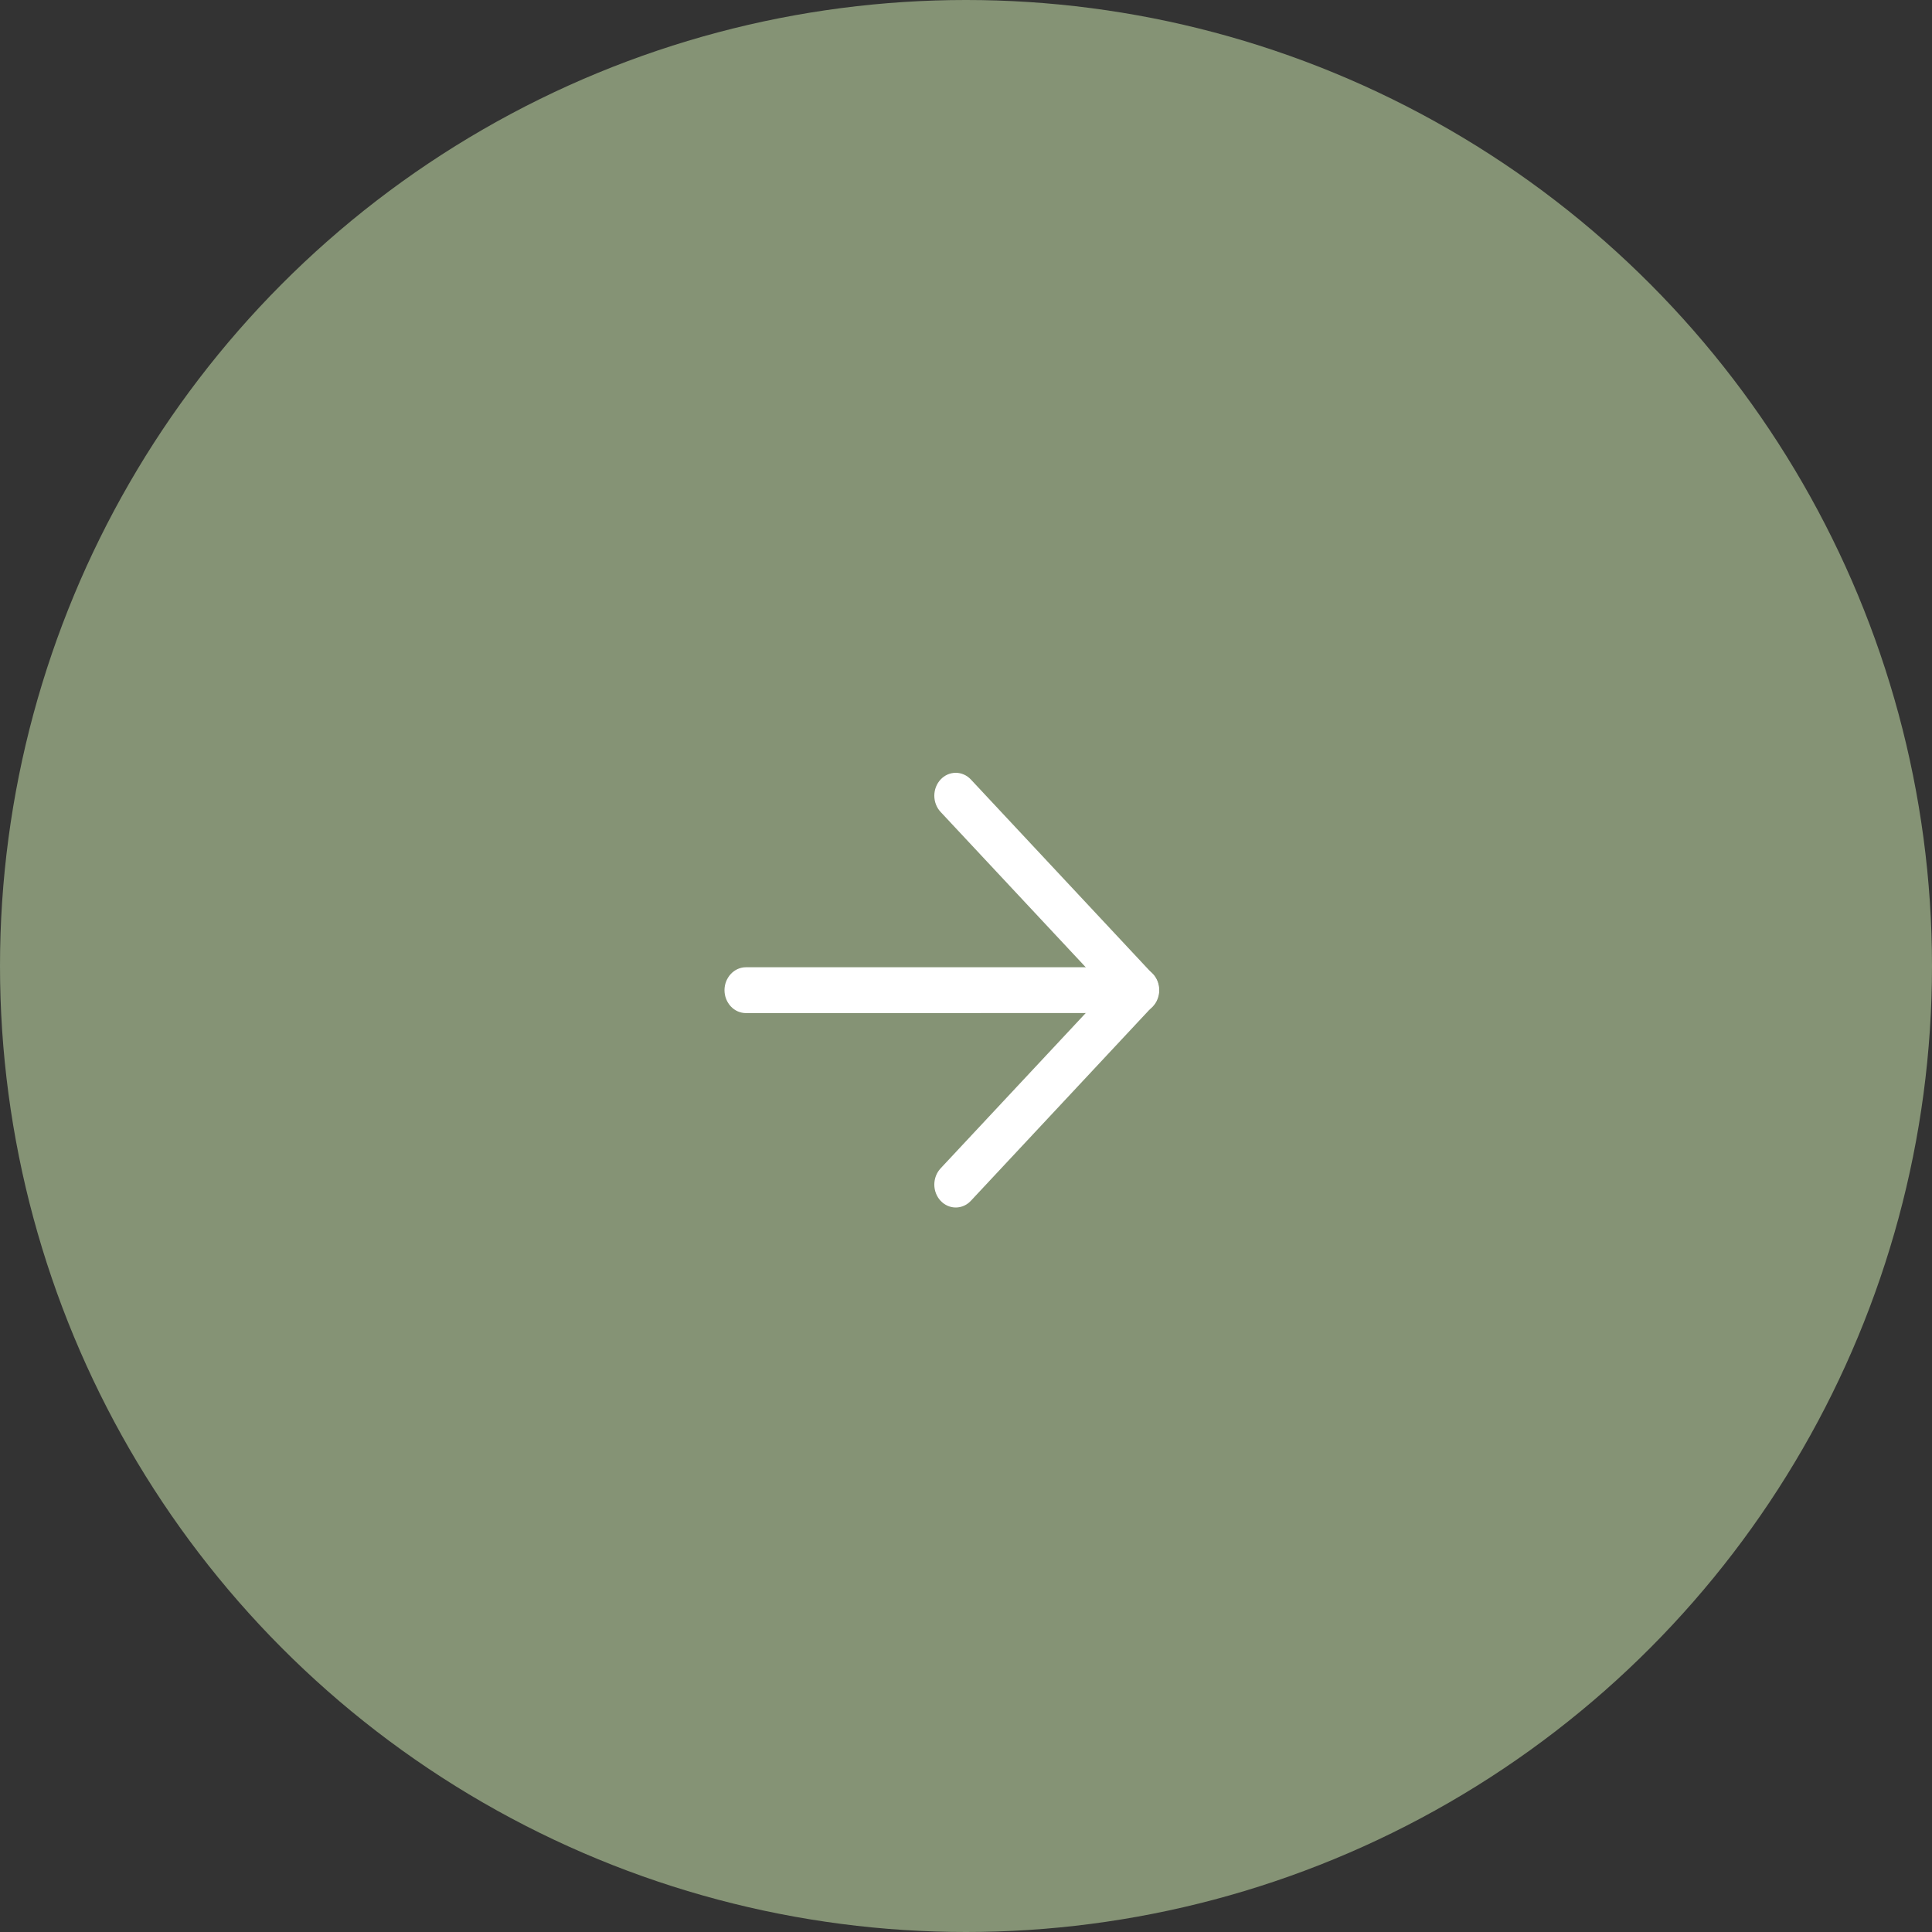 <svg width="40" height="40" viewBox="0 0 40 40" fill="none" xmlns="http://www.w3.org/2000/svg">
<rect x="0" y="0" width="40" height="40" fill="#333333" stroke="none"/>
<circle cx="20" cy="20" r="20" fill="#859375"/>
<path d="M15 20.5C15 20.562 15.011 20.624 15.034 20.682C15.056 20.739 15.089 20.792 15.13 20.836C15.171 20.88 15.22 20.915 15.274 20.939C15.328 20.962 15.385 20.975 15.443 20.975L23.549 20.974C23.608 20.976 23.666 20.964 23.721 20.941C23.776 20.918 23.825 20.883 23.867 20.839C23.909 20.794 23.943 20.742 23.965 20.684C23.988 20.626 24 20.563 24 20.5C24 20.437 23.988 20.375 23.966 20.317C23.943 20.259 23.91 20.206 23.868 20.162C23.826 20.118 23.776 20.083 23.721 20.06C23.666 20.036 23.608 20.025 23.549 20.026L15.444 20.026C15.326 20.026 15.214 20.076 15.131 20.165C15.048 20.254 15 20.374 15 20.5Z" fill="white"/>
<path d="M19.474 24.861C19.557 24.95 19.67 25 19.788 25C19.905 25 20.018 24.95 20.101 24.861L23.863 20.835C23.946 20.746 23.992 20.626 23.992 20.5C23.992 20.374 23.946 20.253 23.863 20.164L20.101 16.139C20.018 16.05 19.905 16 19.788 16C19.67 16 19.557 16.05 19.474 16.139C19.391 16.228 19.344 16.349 19.344 16.474C19.344 16.6 19.391 16.721 19.474 16.81L22.922 20.5L19.474 24.19C19.391 24.279 19.344 24.4 19.344 24.526C19.344 24.651 19.391 24.772 19.474 24.861Z" fill="white"/>
</svg>
